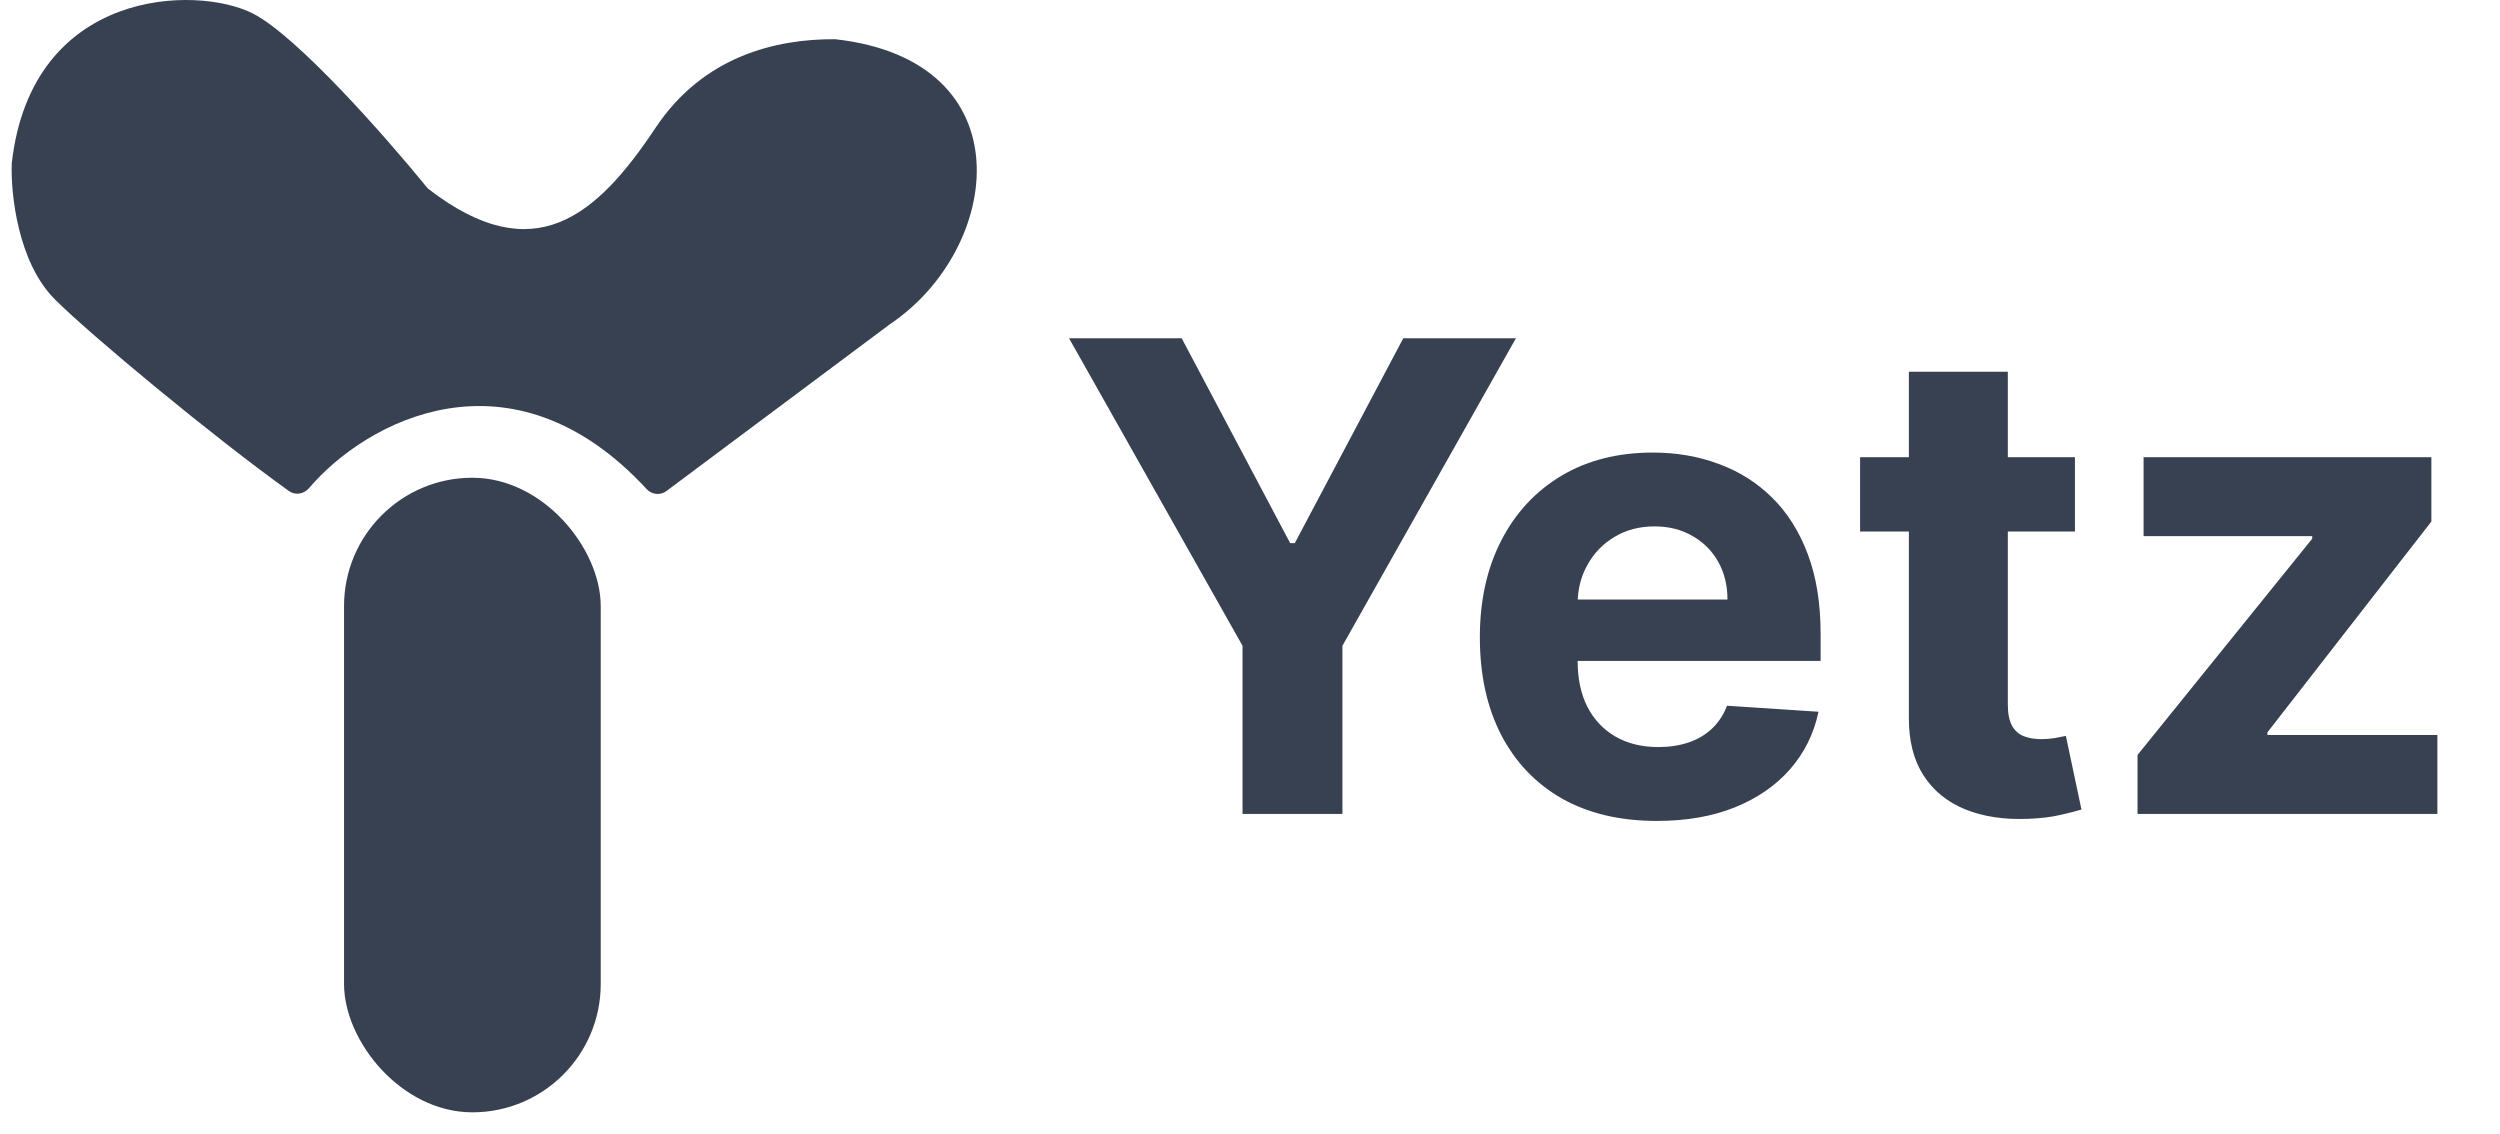 <svg width="86" height="39" viewBox="0 0 86 39" fill="none" xmlns="http://www.w3.org/2000/svg">
<path d="M22.245 16.825C17.589 11.787 12.592 14.482 10.63 16.792C10.457 16.996 10.159 17.049 9.942 16.893C7.345 15.034 3.089 11.505 1.88 10.29C0.608 9.013 0.366 6.646 0.404 5.622C1.081 -0.411 6.764 -0.52 8.695 0.463C10.227 1.242 13.3 4.744 14.681 6.44C14.704 6.469 14.731 6.495 14.761 6.517C18.368 9.292 20.517 7.452 22.553 4.394C24.188 1.937 26.682 1.335 28.73 1.349C35.318 2.086 34.476 8.557 30.617 11.15L22.919 16.896C22.713 17.05 22.42 17.015 22.245 16.825Z" fill="#374151"/>
<rect x="11.835" y="16.434" width="8.83" height="21.83" rx="4.415" fill="#374151"/>
<path d="M36.775 11.636H40.65L44.382 18.684H44.541L48.273 11.636H52.148L46.179 22.215V28H42.743V22.215L36.775 11.636ZM56.996 28.24C55.733 28.24 54.647 27.984 53.736 27.473C52.83 26.956 52.133 26.226 51.642 25.283C51.152 24.335 50.907 23.214 50.907 21.92C50.907 20.657 51.152 19.549 51.642 18.596C52.133 17.642 52.822 16.899 53.712 16.366C54.607 15.834 55.656 15.568 56.86 15.568C57.67 15.568 58.423 15.698 59.121 15.959C59.824 16.215 60.437 16.601 60.959 17.117C61.486 17.634 61.896 18.284 62.189 19.067C62.482 19.845 62.629 20.756 62.629 21.8V22.735H52.266V20.625H59.425C59.425 20.135 59.318 19.701 59.105 19.323C58.892 18.945 58.596 18.649 58.218 18.436C57.845 18.218 57.411 18.108 56.916 18.108C56.399 18.108 55.941 18.228 55.542 18.468C55.147 18.702 54.839 19.019 54.615 19.419C54.391 19.813 54.276 20.252 54.271 20.737V22.742C54.271 23.35 54.383 23.875 54.607 24.317C54.836 24.759 55.158 25.1 55.574 25.339C55.989 25.579 56.482 25.699 57.052 25.699C57.43 25.699 57.776 25.646 58.09 25.539C58.405 25.433 58.674 25.273 58.897 25.06C59.121 24.847 59.292 24.586 59.409 24.277L62.557 24.484C62.397 25.241 62.069 25.901 61.574 26.466C61.084 27.025 60.45 27.462 59.672 27.776C58.9 28.085 58.008 28.24 56.996 28.24ZM71.378 15.727V18.284H63.987V15.727H71.378ZM65.665 12.787H69.069V24.229C69.069 24.543 69.117 24.788 69.213 24.964C69.308 25.134 69.442 25.254 69.612 25.323C69.788 25.393 69.99 25.427 70.219 25.427C70.379 25.427 70.539 25.414 70.699 25.387C70.859 25.355 70.981 25.331 71.066 25.315L71.602 27.848C71.431 27.901 71.192 27.963 70.882 28.032C70.574 28.107 70.198 28.152 69.756 28.168C68.936 28.2 68.216 28.091 67.599 27.84C66.986 27.59 66.509 27.201 66.168 26.674C65.828 26.146 65.66 25.48 65.665 24.676V12.787ZM73.531 28V25.971L79.54 18.532V18.444H73.739V15.727H83.639V17.941L77.998 25.195V25.283H83.846V28H73.531Z" fill="#374151"/>
</svg>
